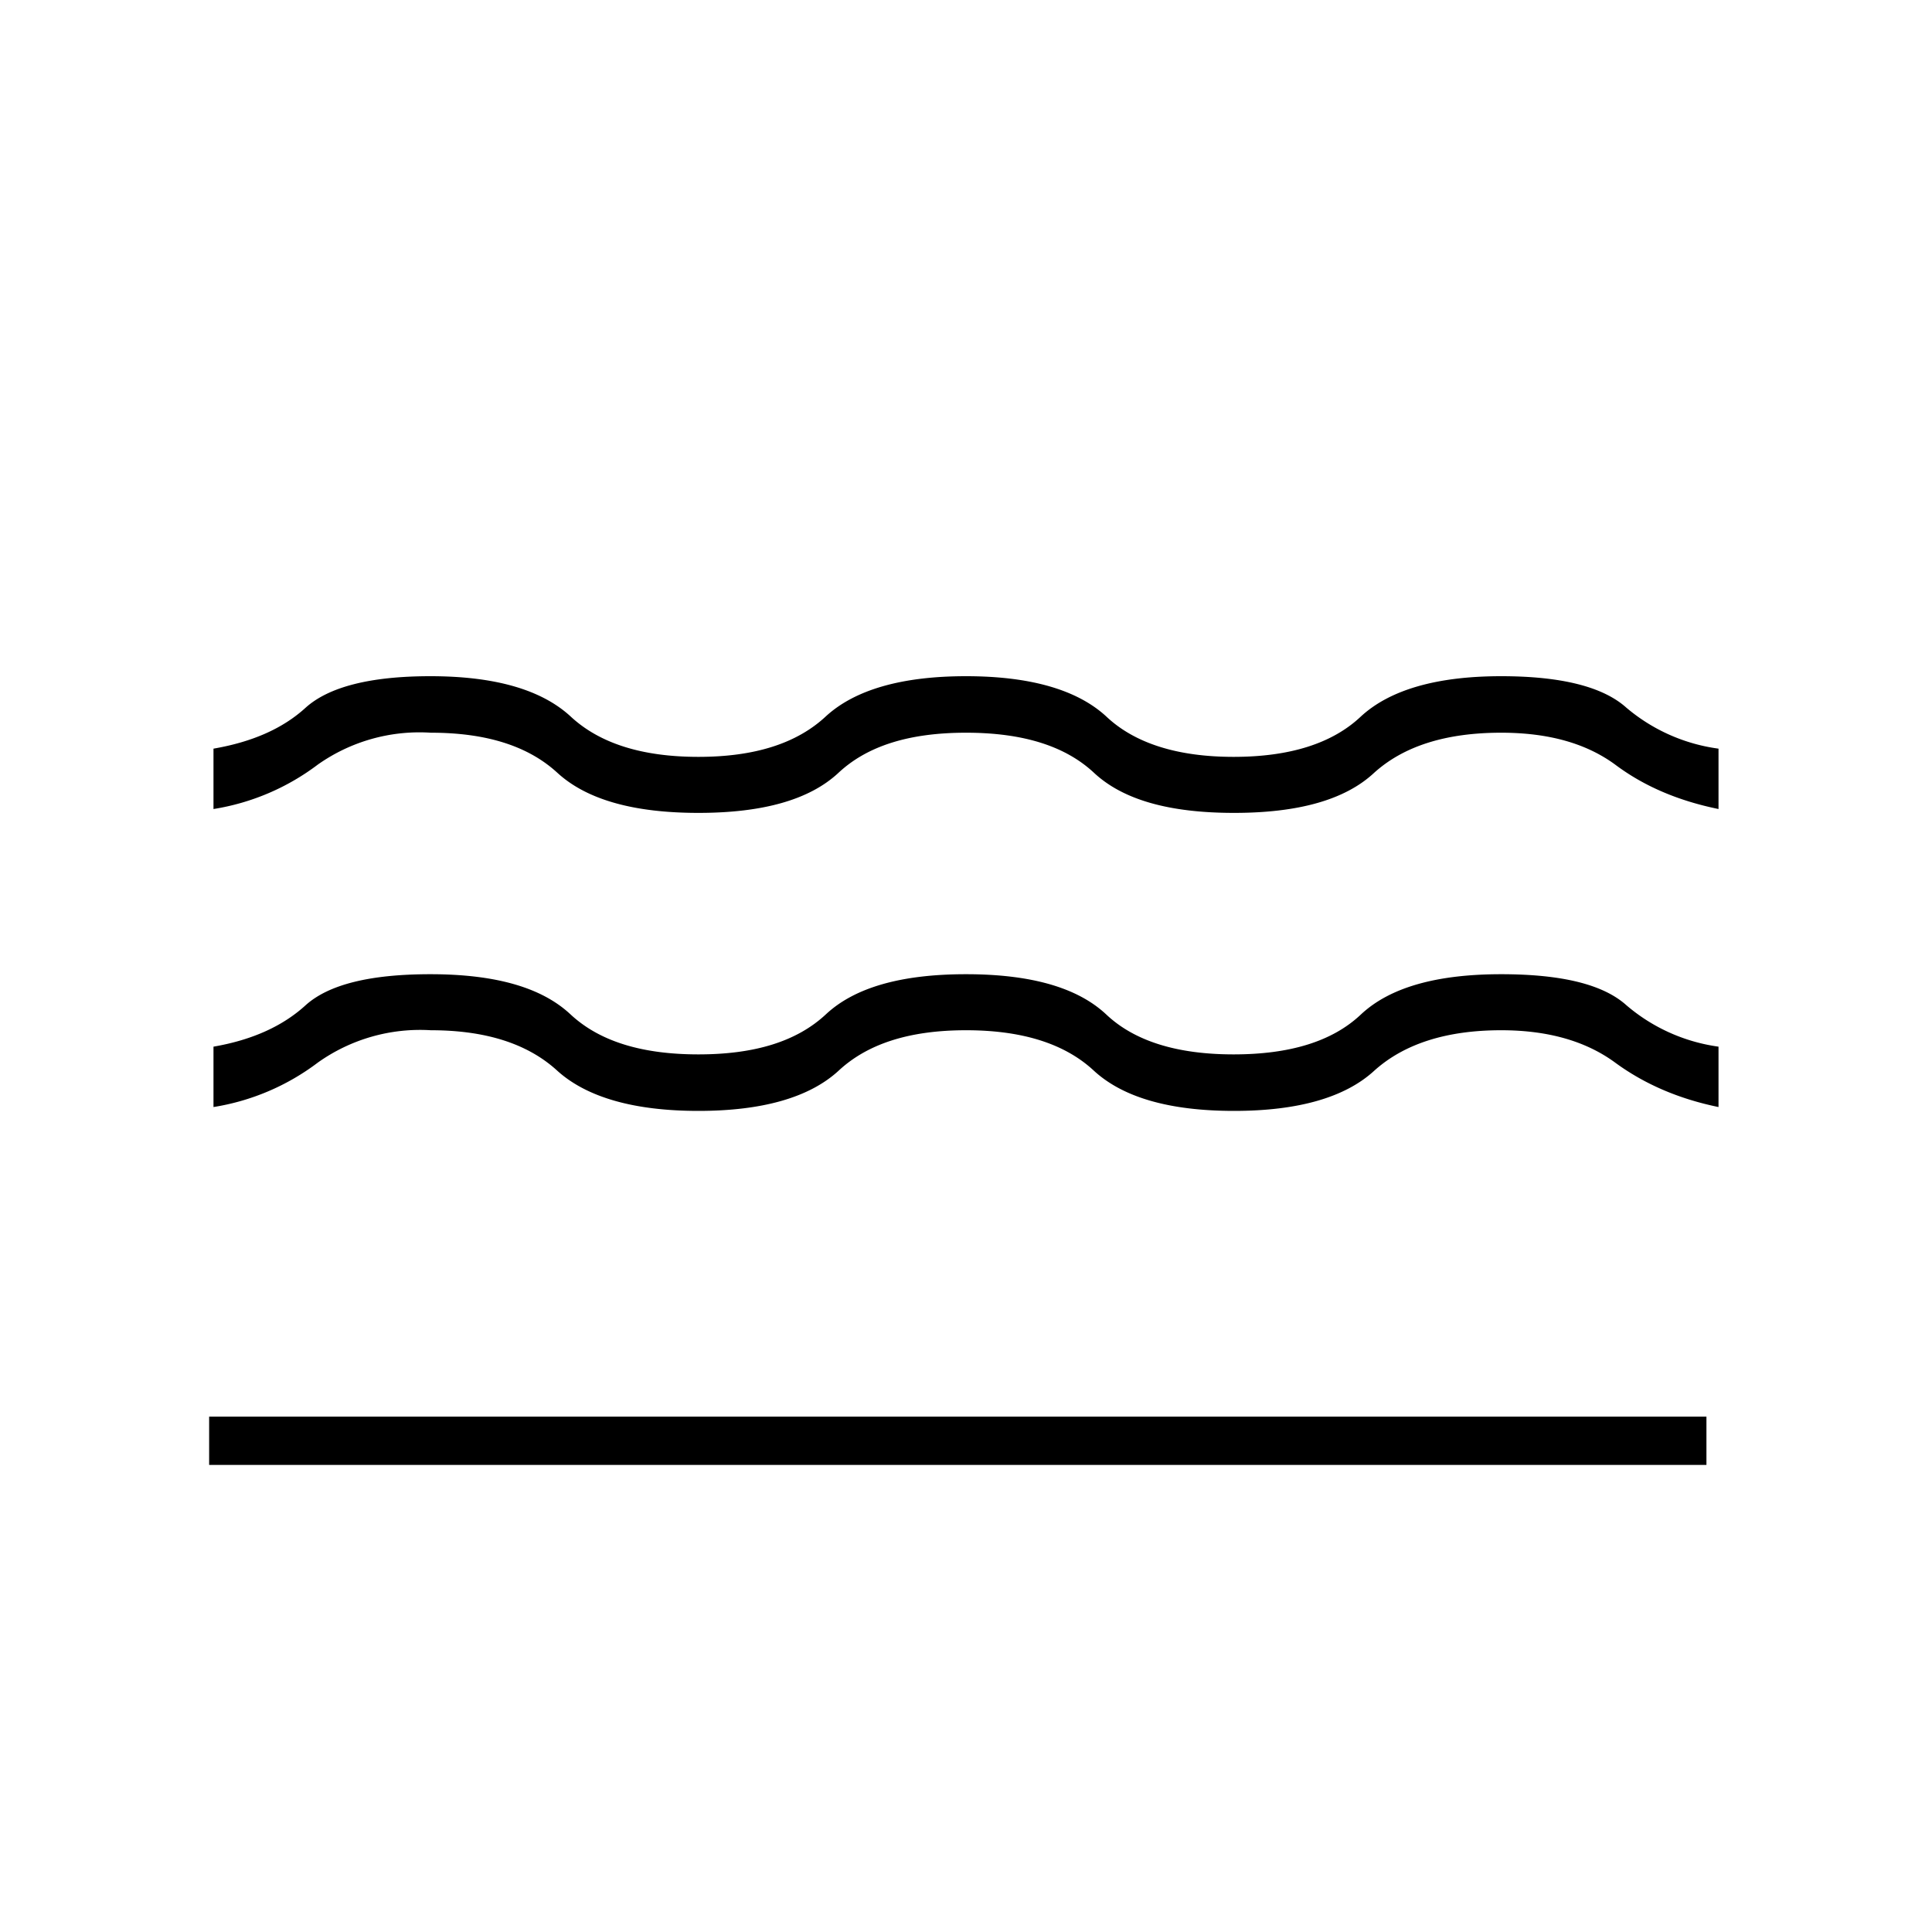 <svg viewBox="0 0 40 40" fill="currentColor" xmlns="http://www.w3.org/2000/svg"><path d="M4.42 21.67v1.25A4.84 4.84 0 0 0 6.58 22a3.65 3.65 0 0 1 2.34-.67c1.14 0 2.01.28 2.62.84.61.55 1.59.83 2.92.83 1.33 0 2.3-.28 2.9-.83.6-.56 1.47-.84 2.64-.84 1.17 0 2.05.28 2.65.84.6.55 1.56.83 2.9.83 1.33 0 2.3-.28 2.9-.83.62-.56 1.5-.84 2.63-.84.98 0 1.76.23 2.36.67.6.44 1.31.75 2.14.92v-1.25a3.71 3.71 0 0 1-1.91-.86c-.48-.43-1.34-.64-2.59-.64-1.33 0-2.3.27-2.9.83-.59.56-1.47.83-2.64.83-1.16 0-2.05-.27-2.64-.83-.6-.56-1.57-.83-2.9-.83-1.33 0-2.3.27-2.9.83-.6.56-1.47.83-2.64.83-1.17 0-2.05-.27-2.65-.83-.6-.56-1.56-.83-2.9-.83-1.24 0-2.1.21-2.58.64-.47.43-1.1.72-1.91.86ZM4.42 15.5v1.25a4.84 4.84 0 0 0 2.16-.92 3.65 3.65 0 0 1 2.34-.66c1.14 0 2.01.27 2.62.83.61.56 1.59.83 2.92.83 1.33 0 2.3-.27 2.9-.83.6-.56 1.47-.83 2.64-.83 1.17 0 2.05.27 2.65.83.6.56 1.56.83 2.9.83 1.33 0 2.3-.27 2.9-.83.62-.56 1.5-.83 2.63-.83.98 0 1.76.22 2.36.66.6.45 1.31.75 2.14.92V15.5a3.71 3.71 0 0 1-1.91-.85c-.48-.43-1.34-.65-2.59-.65-1.33 0-2.3.28-2.9.83-.59.56-1.47.84-2.64.84-1.16 0-2.05-.28-2.64-.84-.6-.55-1.57-.83-2.9-.83-1.33 0-2.3.28-2.9.83-.6.56-1.47.84-2.64.84-1.17 0-2.05-.28-2.65-.84-.6-.55-1.56-.83-2.9-.83-1.24 0-2.1.22-2.58.65-.47.43-1.1.71-1.91.85ZM4.33 29.33h31v1h-31z"></path></svg>
